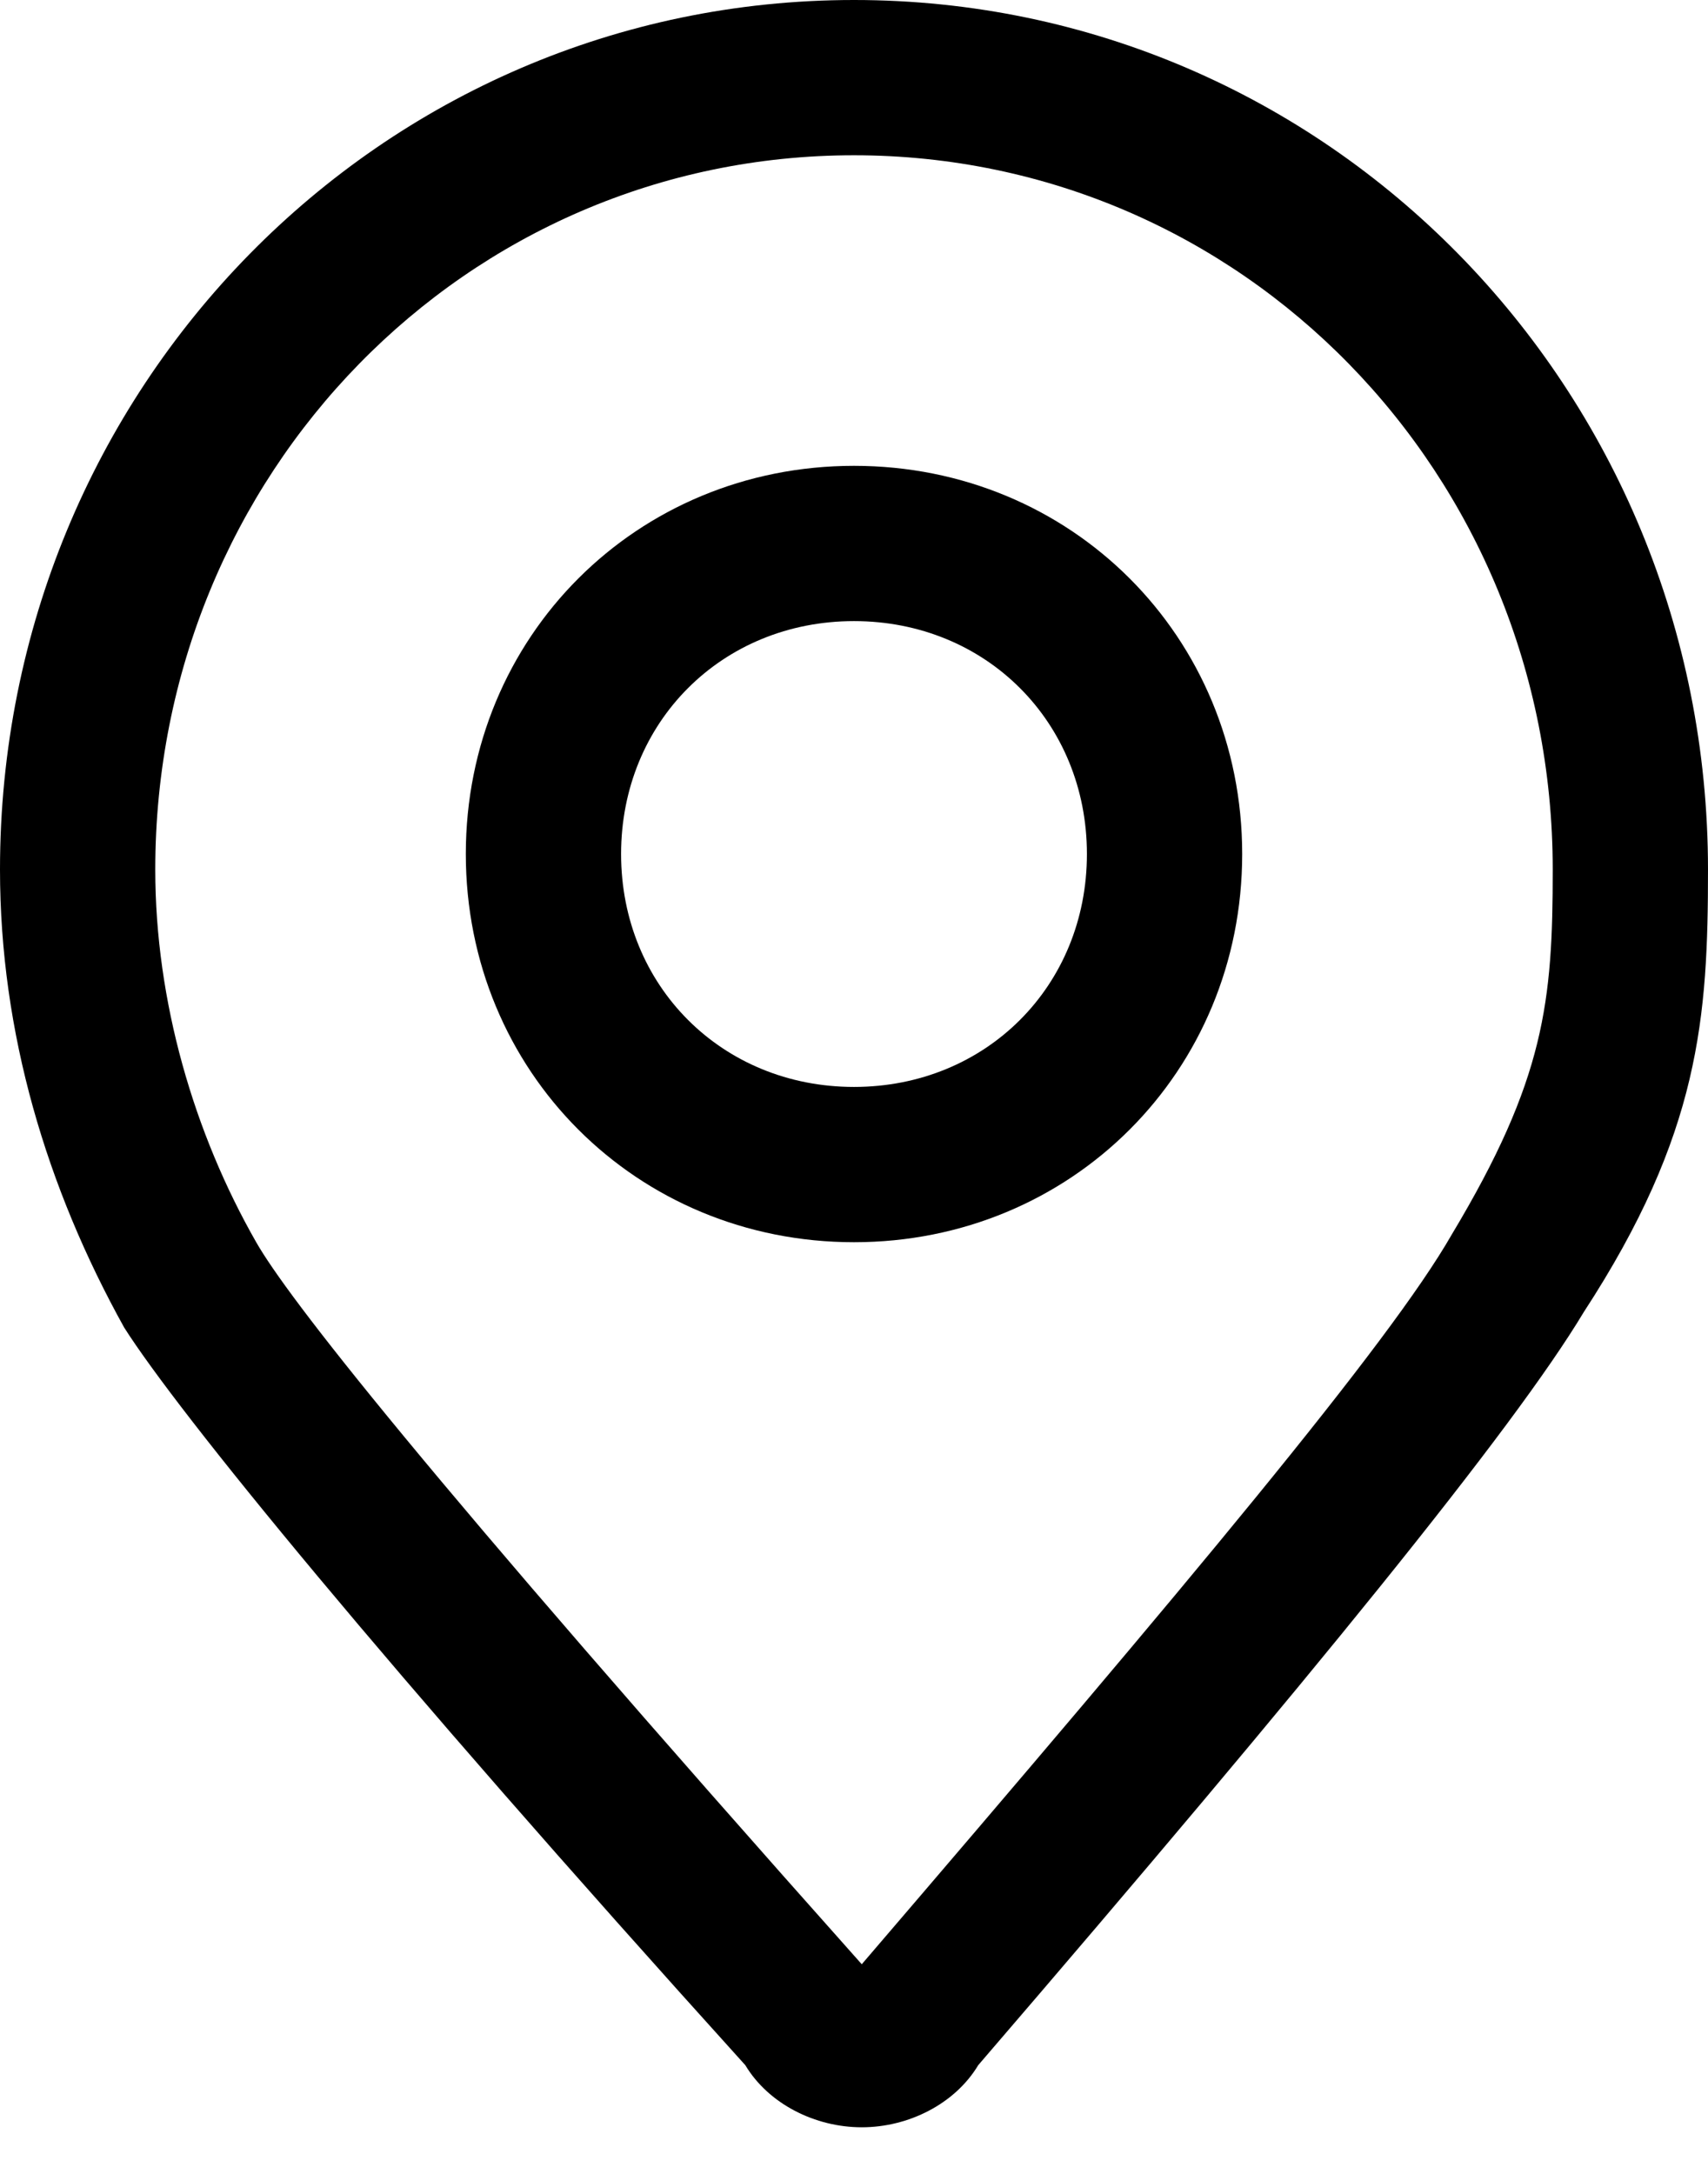 <?xml version="1.0" encoding="utf-8"?>
<!-- Generator: Adobe Illustrator 22.0.1, SVG Export Plug-In . SVG Version: 6.00 Build 0)  -->
<svg version="1.1" id="Layer_1" xmlns="http://www.w3.org/2000/svg" xmlns:xlink="http://www.w3.org/1999/xlink" x="0px" y="0px"
	 viewBox="0 0 22 28" style="enable-background:new 0 0 22 28;" xml:space="preserve">
<title>icon / menu / find butik</title>
<desc>Created with Sketch.</desc>
<g>
	<path d="M11,0C4.9,0,0,5,0,11.2c0,2.1,0.6,4.1,1.6,5.9c0.7,1.1,3.3,4.3,8,9.5c0.3,0.5,0.9,0.8,1.5,0.8c0.6,0,1.2-0.3,1.5-0.8
		c4.3-5,6.9-8.2,7.8-9.7c1.5-2.3,1.6-3.8,1.6-5.7C22,5,17.1,0,11,0z M18.7,15.9c-0.8,1.4-3.4,4.5-7.6,9.4c-5.7-6.4-7.4-8.6-7.8-9.3
		C2.5,14.6,2,12.9,2,11.2C2,6.1,6,2,11,2c5,0,9,4.1,9,9.2C20,12.9,19.9,13.9,18.7,15.9z"/>
	<path d="M11,6c-2.8,0-5,2.2-5,5s2.2,5,5,5s5-2.2,5-5S13.8,6,11,6z M11,14c-1.7,0-3-1.3-3-3s1.3-3,3-3s3,1.3,3,3S12.7,14,11,14z"/>
</g>
</svg>
